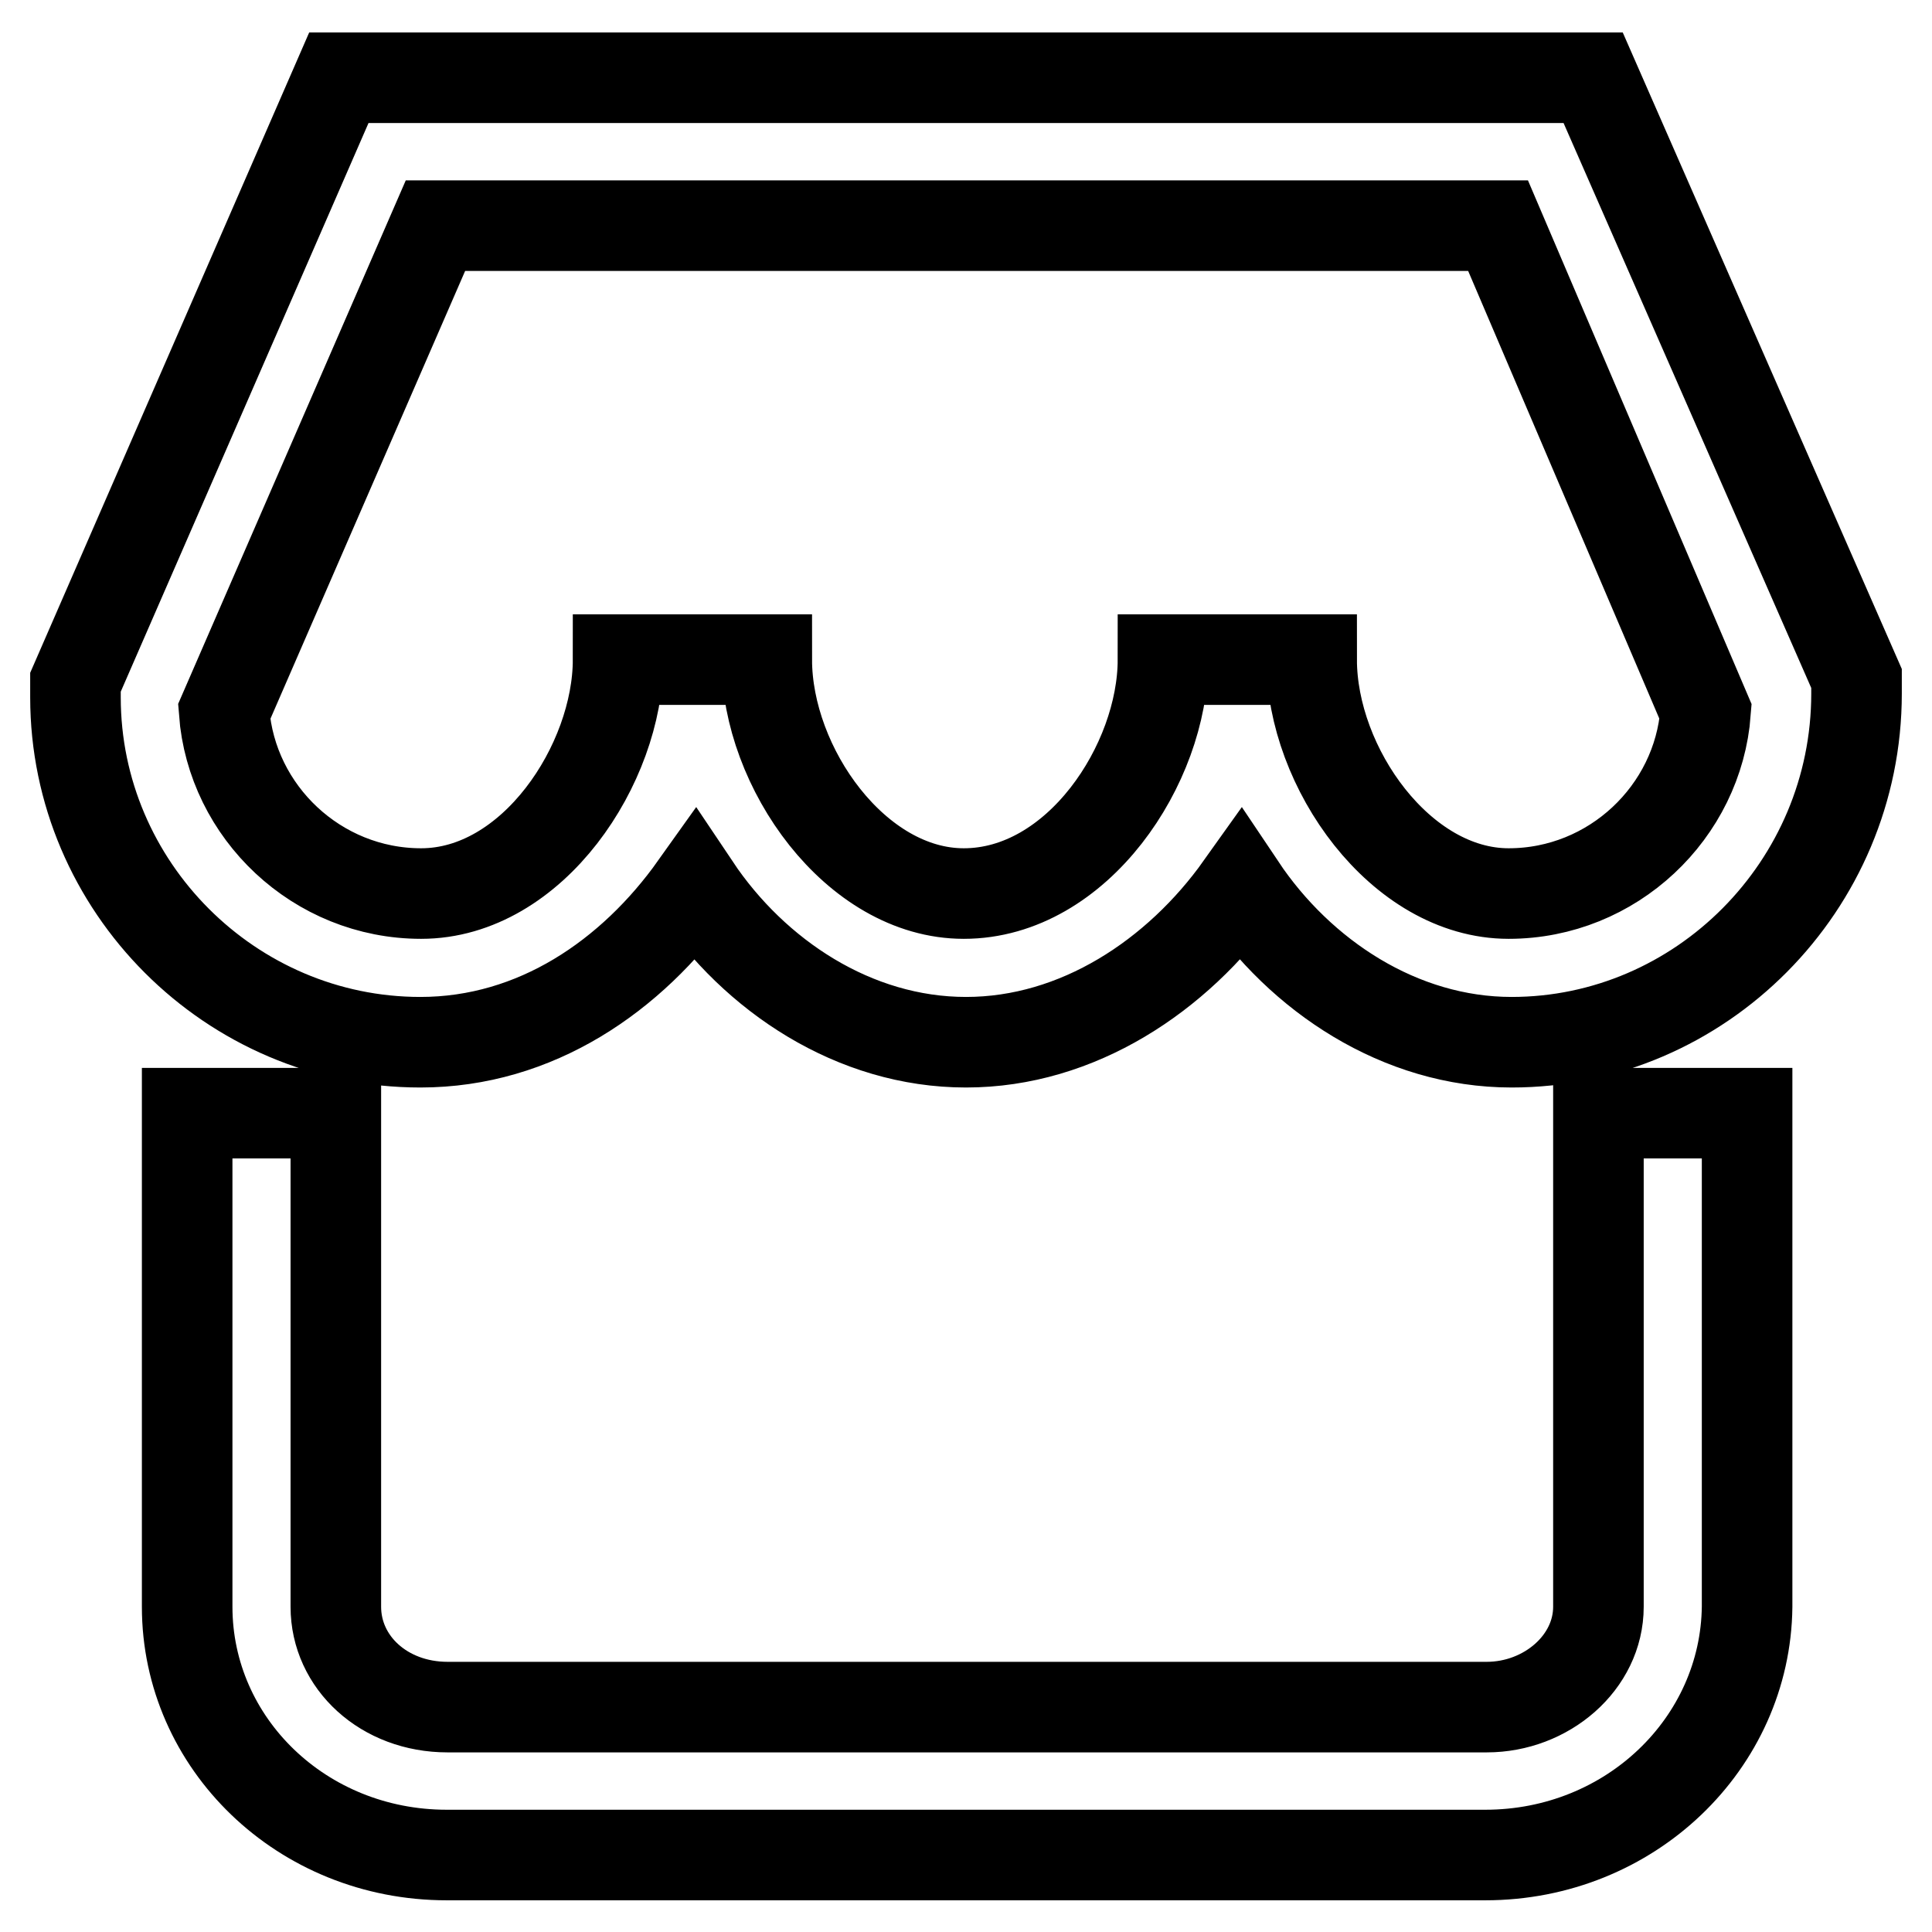 <?xml version="1.0" encoding="utf-8"?>
<!-- Svg Vector Icons : http://www.onlinewebfonts.com/icon -->
<!DOCTYPE svg PUBLIC "-//W3C//DTD SVG 1.1//EN" "http://www.w3.org/Graphics/SVG/1.1/DTD/svg11.dtd">
<svg version="1.1" xmlns="http://www.w3.org/2000/svg" xmlns:xlink="http://www.w3.org/1999/xlink" x="0px" y="0px" viewBox="0 0 256 256" enable-background="new 0 0 256 256" xml:space="preserve">
<g> <path stroke-width="12" fill-opacity="0" stroke="#000000"  d="M200.3,138.1c-14.8,0-28-8.8-35.9-20.6c-8.4,11.8-21.6,20.6-36.4,20.6s-28-8.8-35.9-20.6 c-8.4,11.8-21.1,20.6-36.4,20.6c-25.1,0-45.7-20.6-45.7-45.7v-2l34.9-80.1h166.2L246,89.9v2C246,117.4,225.3,138.1,200.3,138.1z  M154.1,87.4h19.7c0,14.3,11.8,31,26.1,31c13.8,0,25.1-10.8,26.1-24.1l-27.5-64.4H57.7l-28,64.4c1,13.3,12.3,24.1,26.1,24.1 c14.8,0,26.1-17.2,26.1-31h19.7c0,14.3,11.8,31,26.1,31C142.8,118.4,154.1,101.2,154.1,87.4L154.1,87.4z M196.8,245.8H59.2 c-19.2,0-34.4-14.8-34.4-32.9v-65.4h19.7v65.4c0,7.4,6.4,13.3,14.8,13.3h137.7c7.9,0,14.8-5.9,14.8-13.3v-65.4h19.7v65.4 C231.3,231,216,245.8,196.8,245.8L196.8,245.8z"/></g>
</svg>